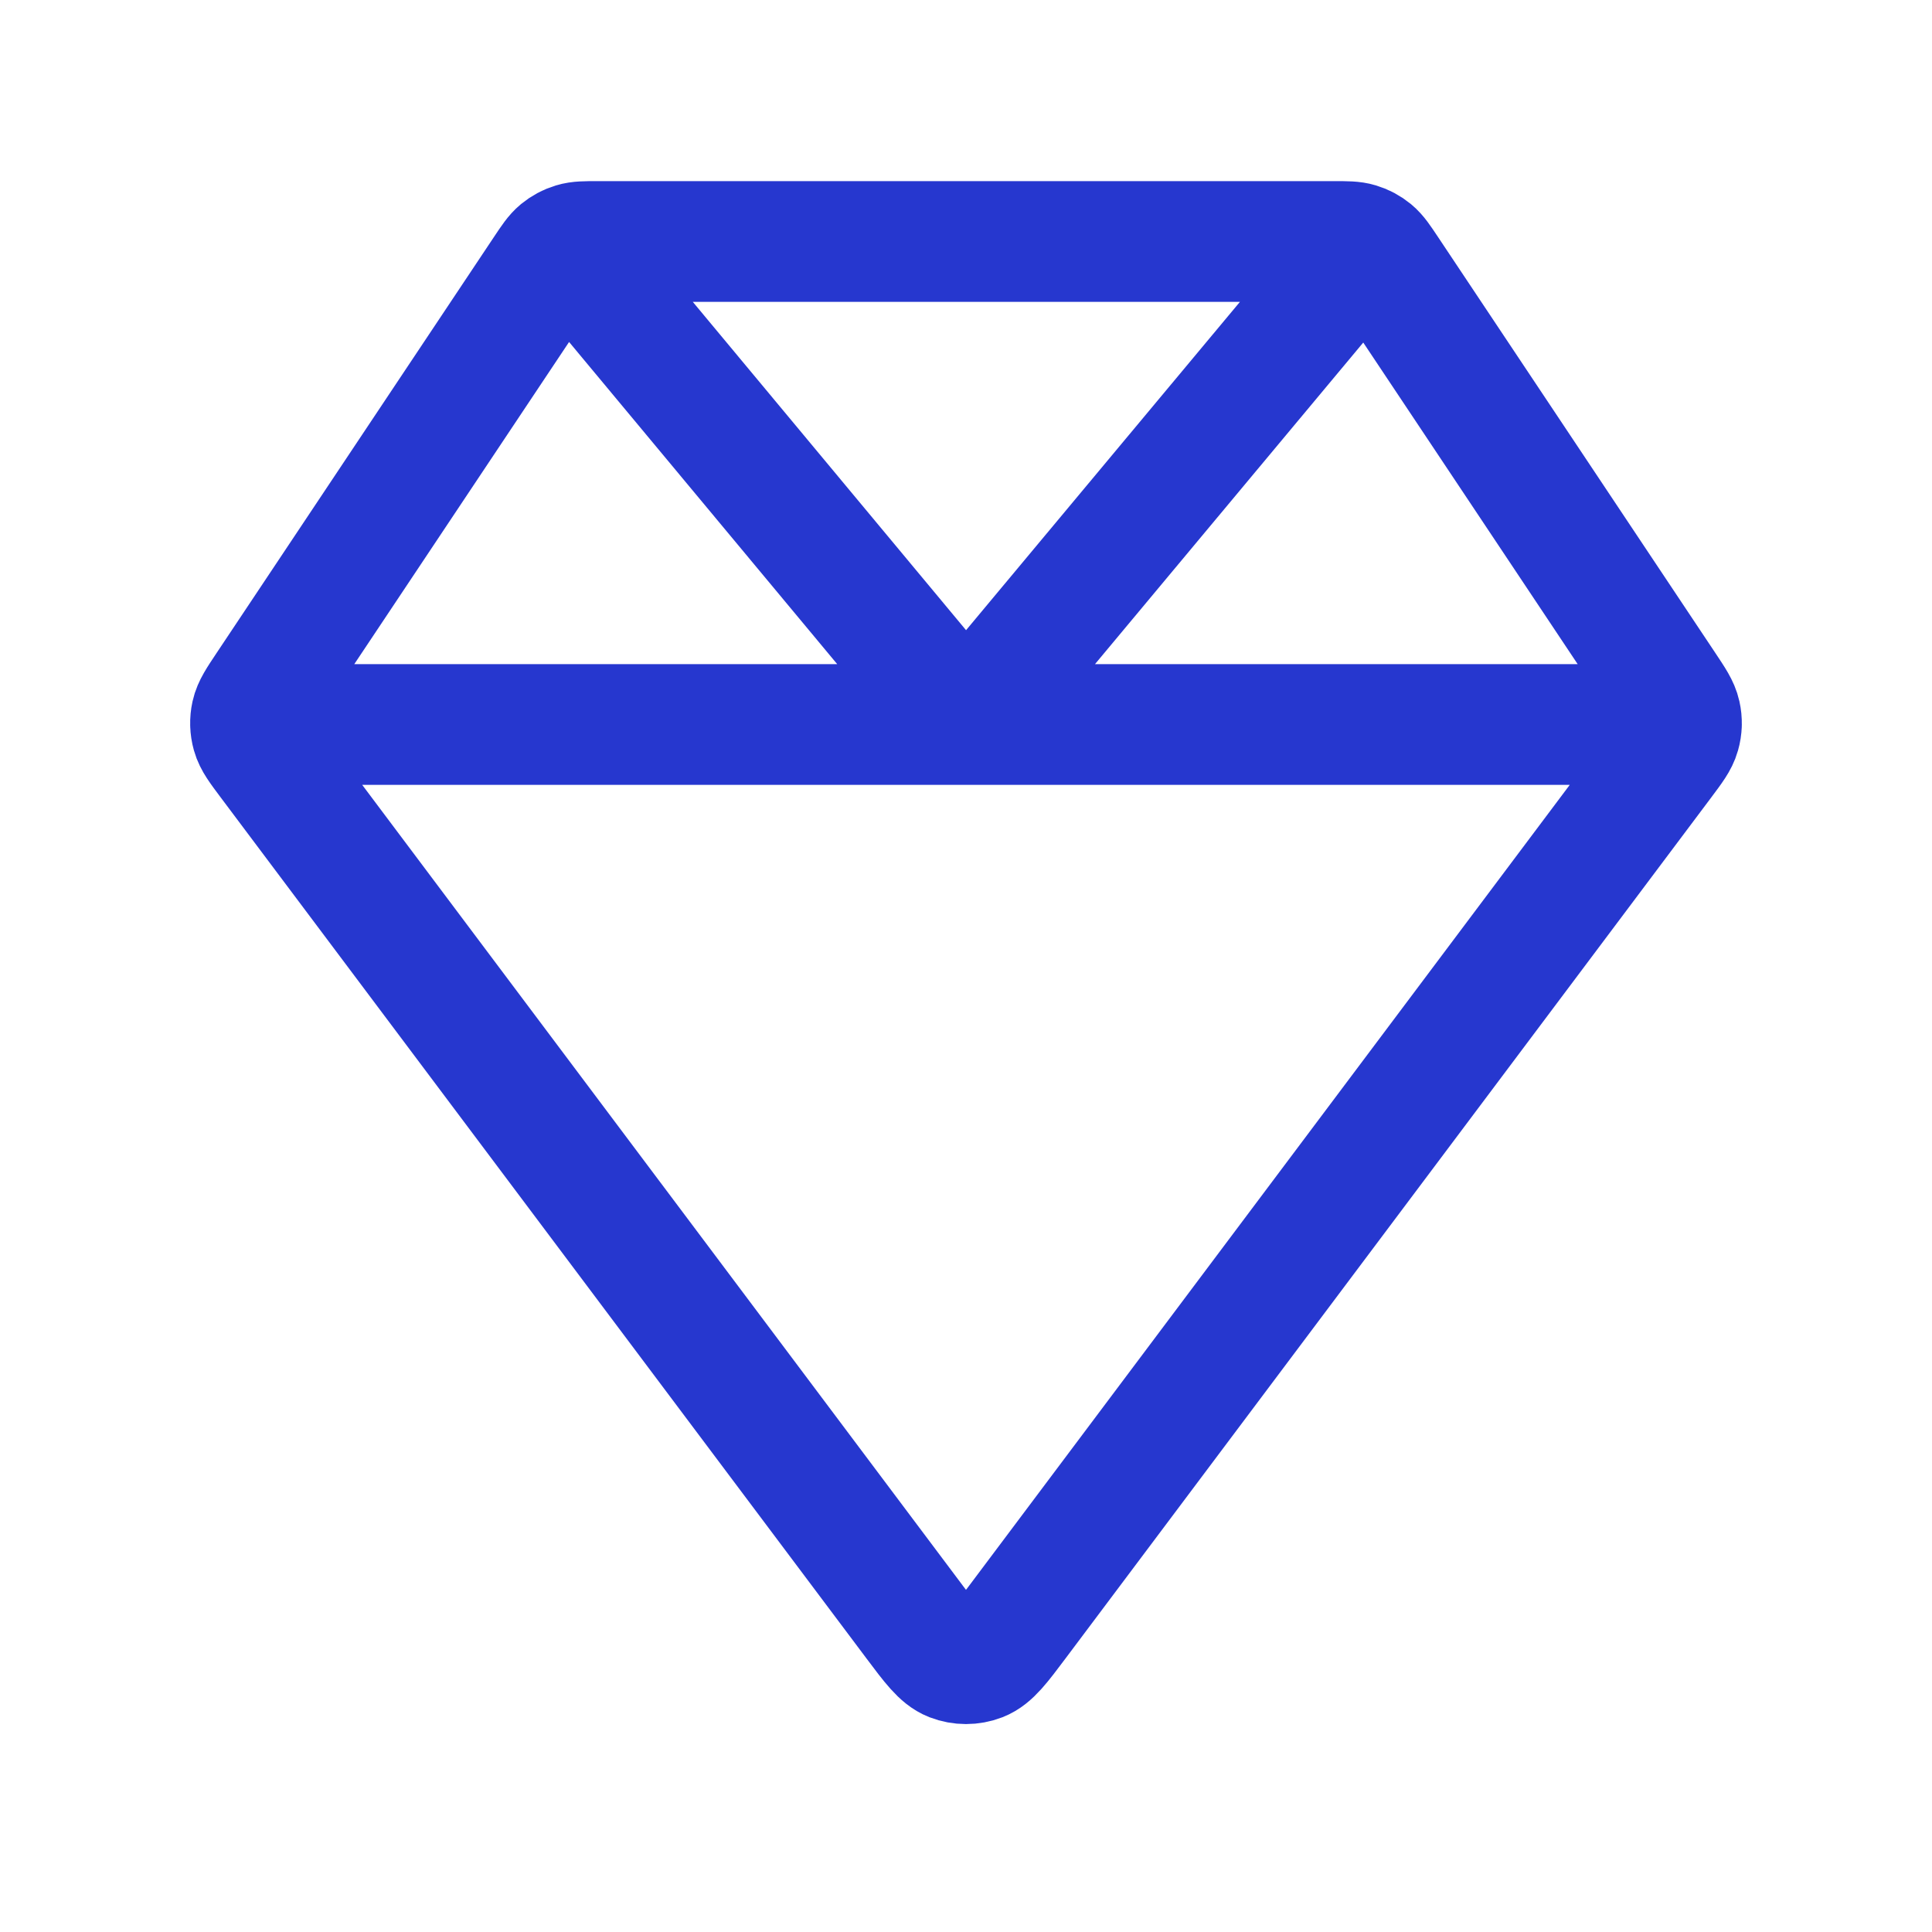 <svg width="42" height="42" viewBox="0 0 42 42" fill="none" xmlns="http://www.w3.org/2000/svg">
<path d="M5.447 15.75H36.553M12.335 5.339L21 15.75L29.679 5.346M36.2 14.926L30.165 5.874C30.013 5.646 29.937 5.532 29.837 5.449C29.748 5.376 29.646 5.321 29.536 5.288C29.411 5.25 29.274 5.25 29 5.25H12.999C12.725 5.25 12.588 5.25 12.464 5.288C12.354 5.321 12.251 5.376 12.162 5.449C12.062 5.532 11.986 5.646 11.834 5.874L5.799 14.926C5.601 15.223 5.502 15.371 5.467 15.531C5.436 15.672 5.44 15.818 5.479 15.957C5.523 16.115 5.63 16.257 5.844 16.543L19.88 35.257C20.26 35.764 20.45 36.017 20.682 36.108C20.886 36.187 21.113 36.187 21.317 36.108C21.55 36.017 21.74 35.764 22.12 35.257L36.155 16.543C36.369 16.257 36.476 16.115 36.52 15.957C36.56 15.818 36.564 15.672 36.532 15.531C36.497 15.371 36.398 15.223 36.2 14.926Z" stroke="#2637CF" stroke-width="2.625" stroke-linecap="round" stroke-linejoin="round"/>
</svg>

